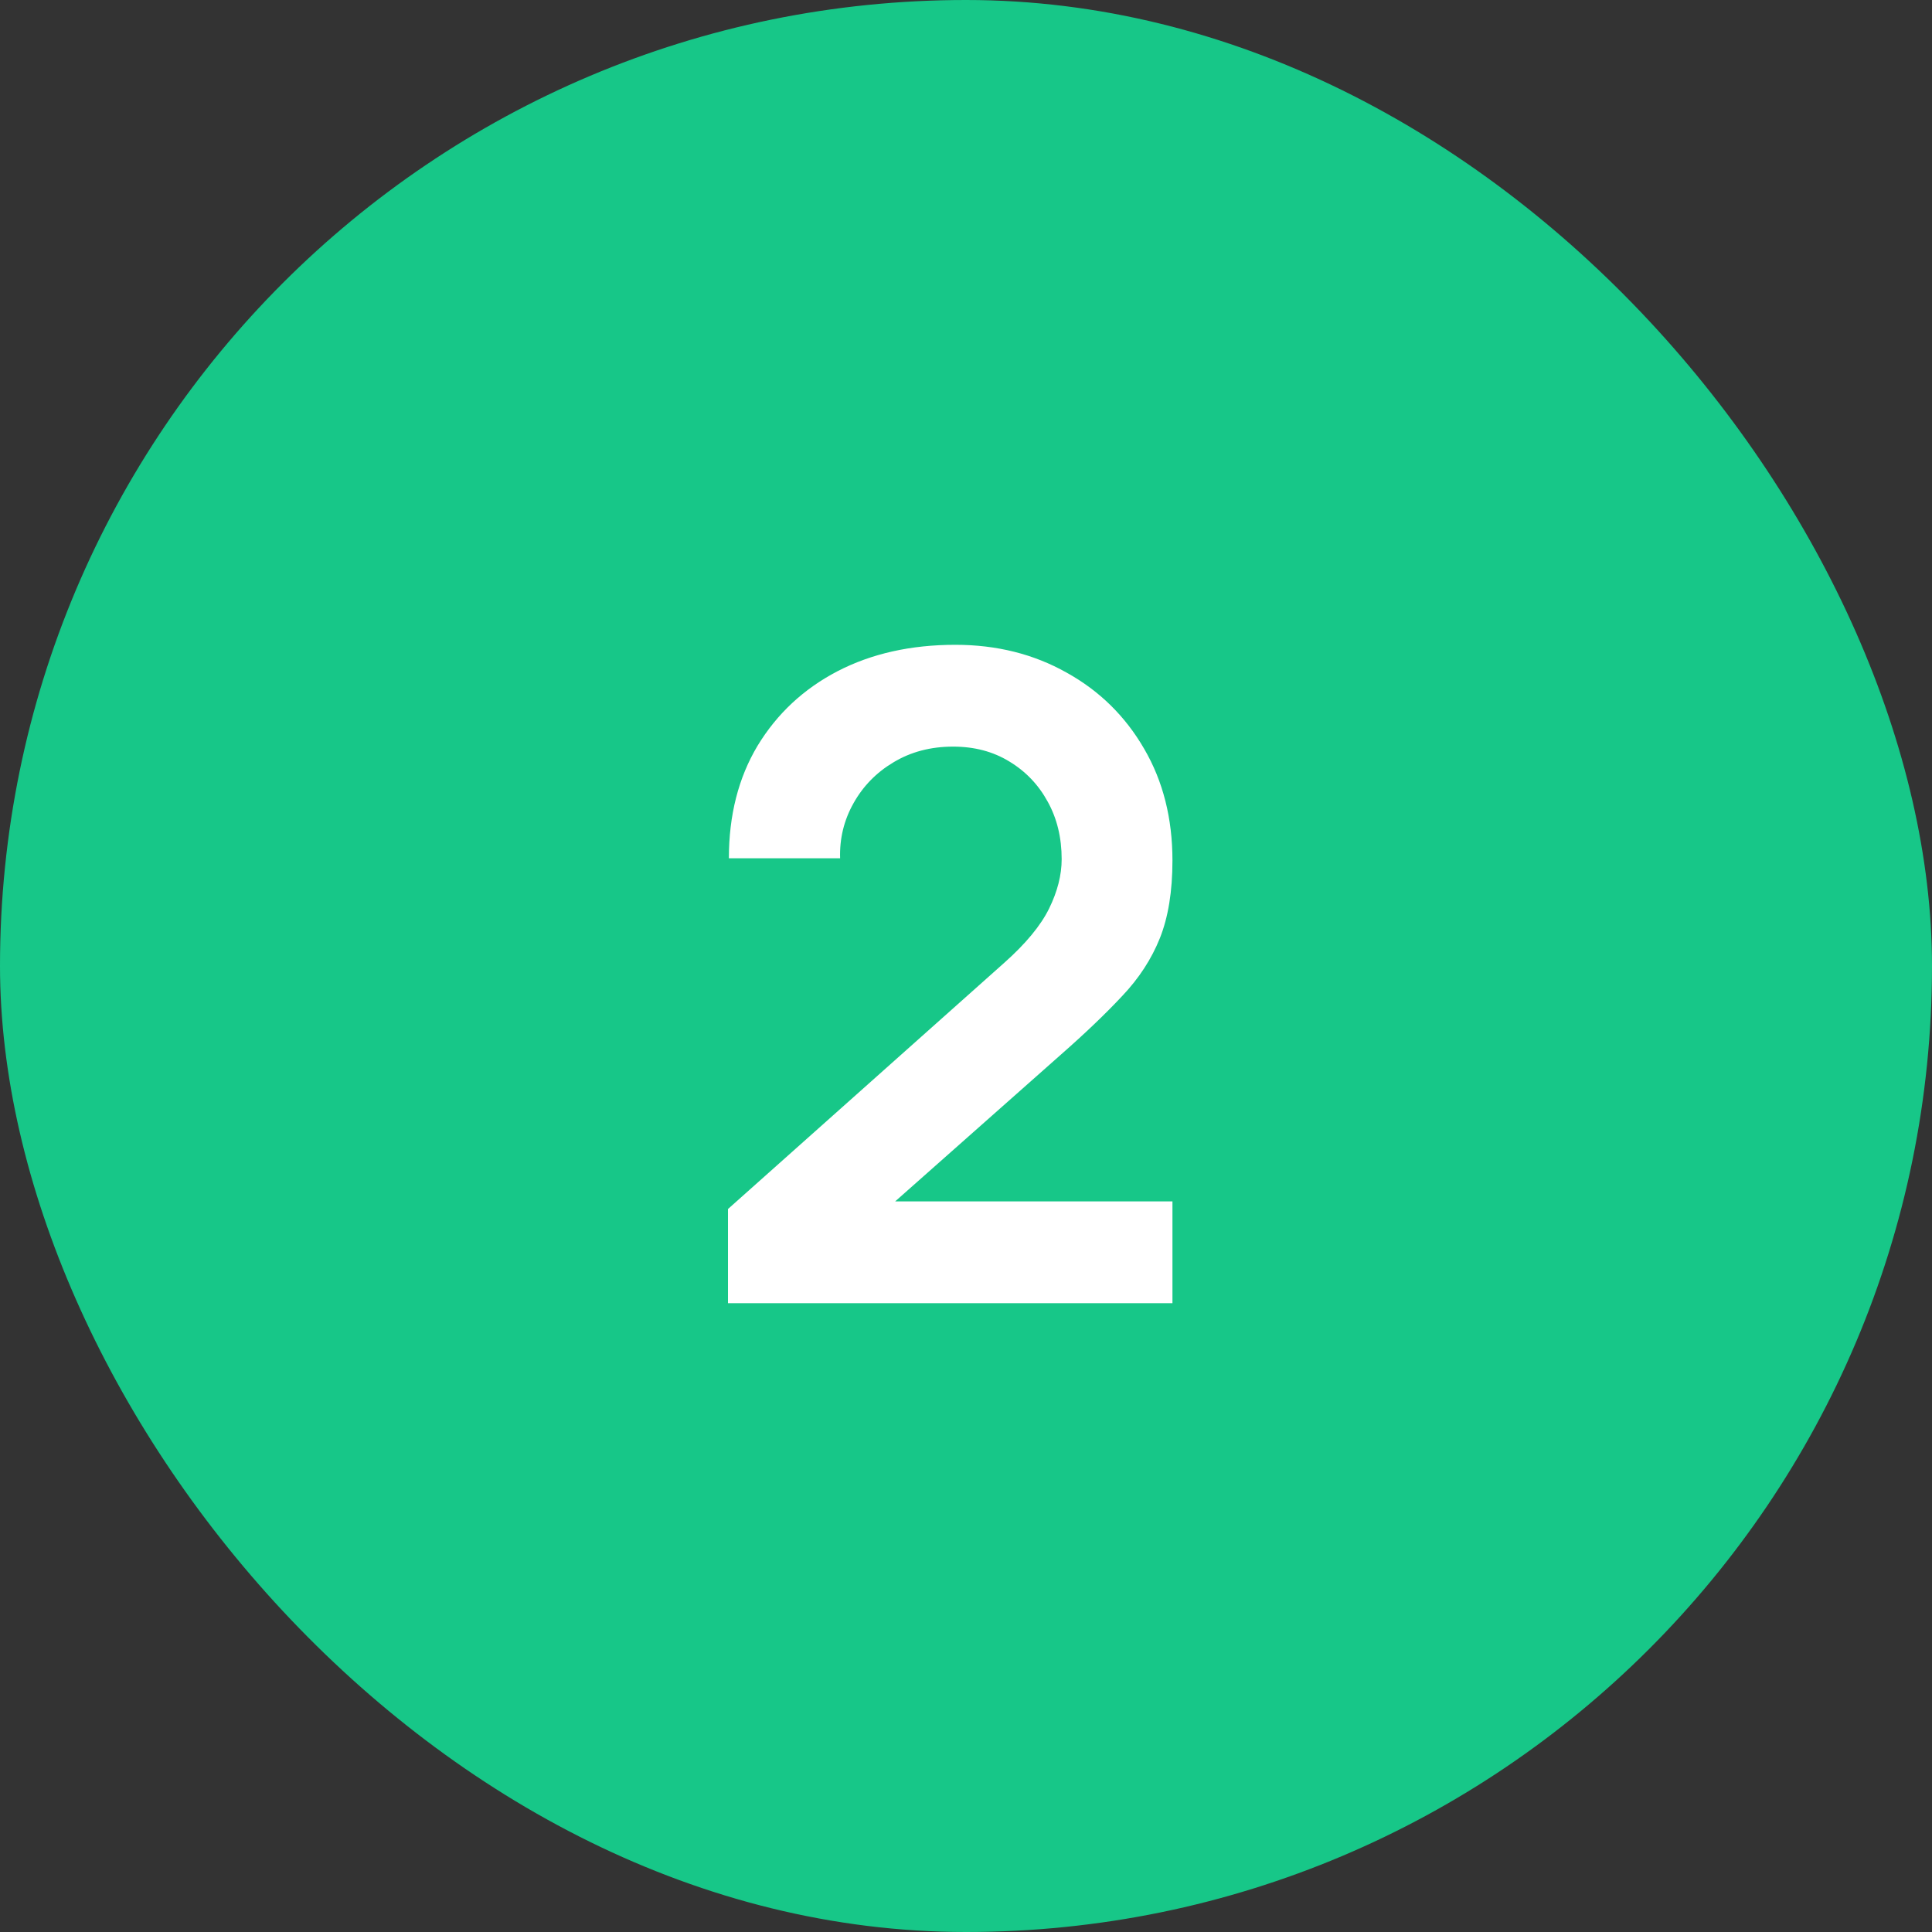 <?xml version="1.0" encoding="UTF-8"?> <svg xmlns="http://www.w3.org/2000/svg" width="56" height="56" viewBox="0 0 56 56" fill="none"><rect x="0" y="0" width="56" height="56" fill="#333333" stroke="none"/><rect width="56" height="56" rx="28" fill="#17C788"></rect><path d="M21.101 37.774V35.044L29.109 27.907C29.733 27.352 30.166 26.828 30.409 26.334C30.651 25.84 30.773 25.363 30.773 24.904C30.773 24.28 30.638 23.725 30.37 23.24C30.101 22.746 29.728 22.356 29.252 22.07C28.784 21.784 28.242 21.641 27.627 21.641C26.977 21.641 26.4 21.793 25.898 22.096C25.404 22.39 25.018 22.785 24.741 23.279C24.463 23.773 24.333 24.306 24.351 24.878H21.127C21.127 23.63 21.404 22.542 21.959 21.615C22.522 20.688 23.293 19.968 24.273 19.457C25.261 18.945 26.4 18.69 27.692 18.69C28.888 18.69 29.962 18.959 30.916 19.496C31.869 20.024 32.619 20.761 33.165 21.706C33.711 22.642 33.984 23.721 33.984 24.943C33.984 25.835 33.862 26.585 33.62 27.192C33.377 27.799 33.013 28.358 32.528 28.869C32.051 29.38 31.457 29.948 30.747 30.572L25.066 35.603L24.78 34.823H33.984V37.774H21.101Z" fill="white"></path></svg> 